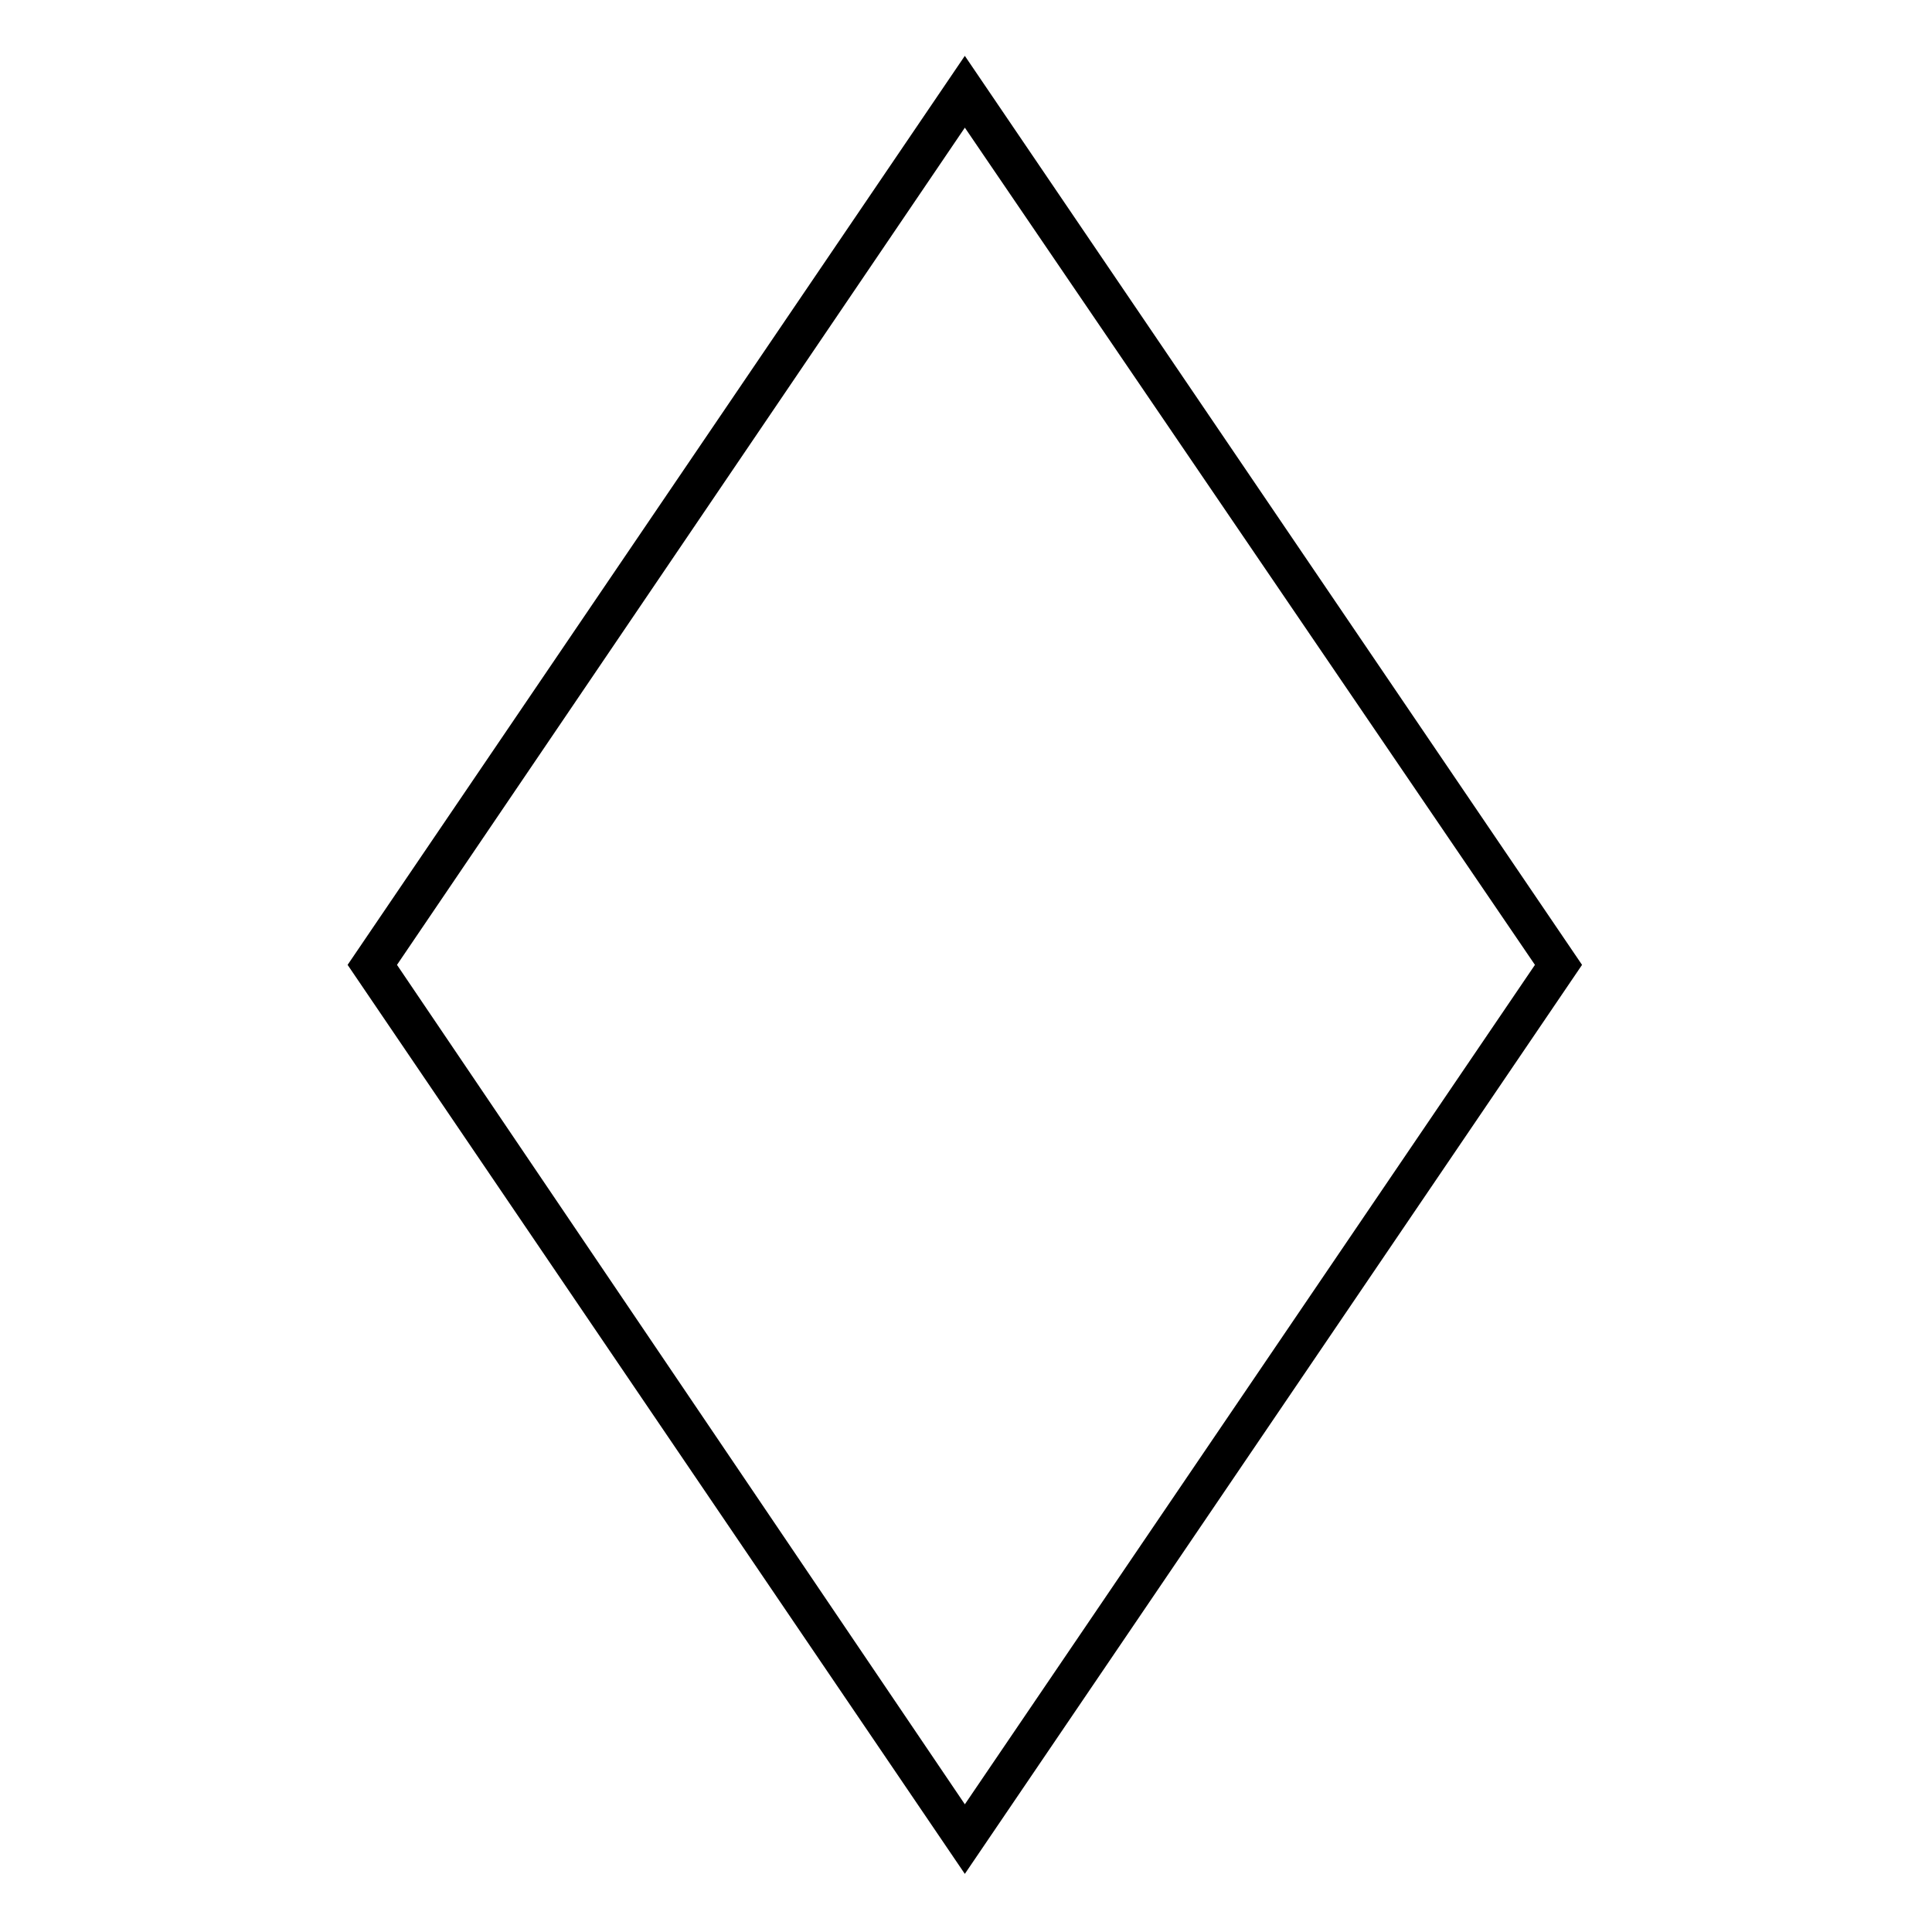 <?xml version="1.0" encoding="UTF-8"?>
<!-- Uploaded to: SVG Repo, www.svgrepo.com, Generator: SVG Repo Mixer Tools -->
<svg fill="#000000" width="800px" height="800px" version="1.1" viewBox="144 144 512 512" xmlns="http://www.w3.org/2000/svg">
 <path d="m236.12 399.7 163.57-240.9 163.57 240.9-163.57 240.9zm13.086 0 150.49-221.87 151.08 221.87-151.08 222.46z" fill-rule="evenodd"/>
</svg>